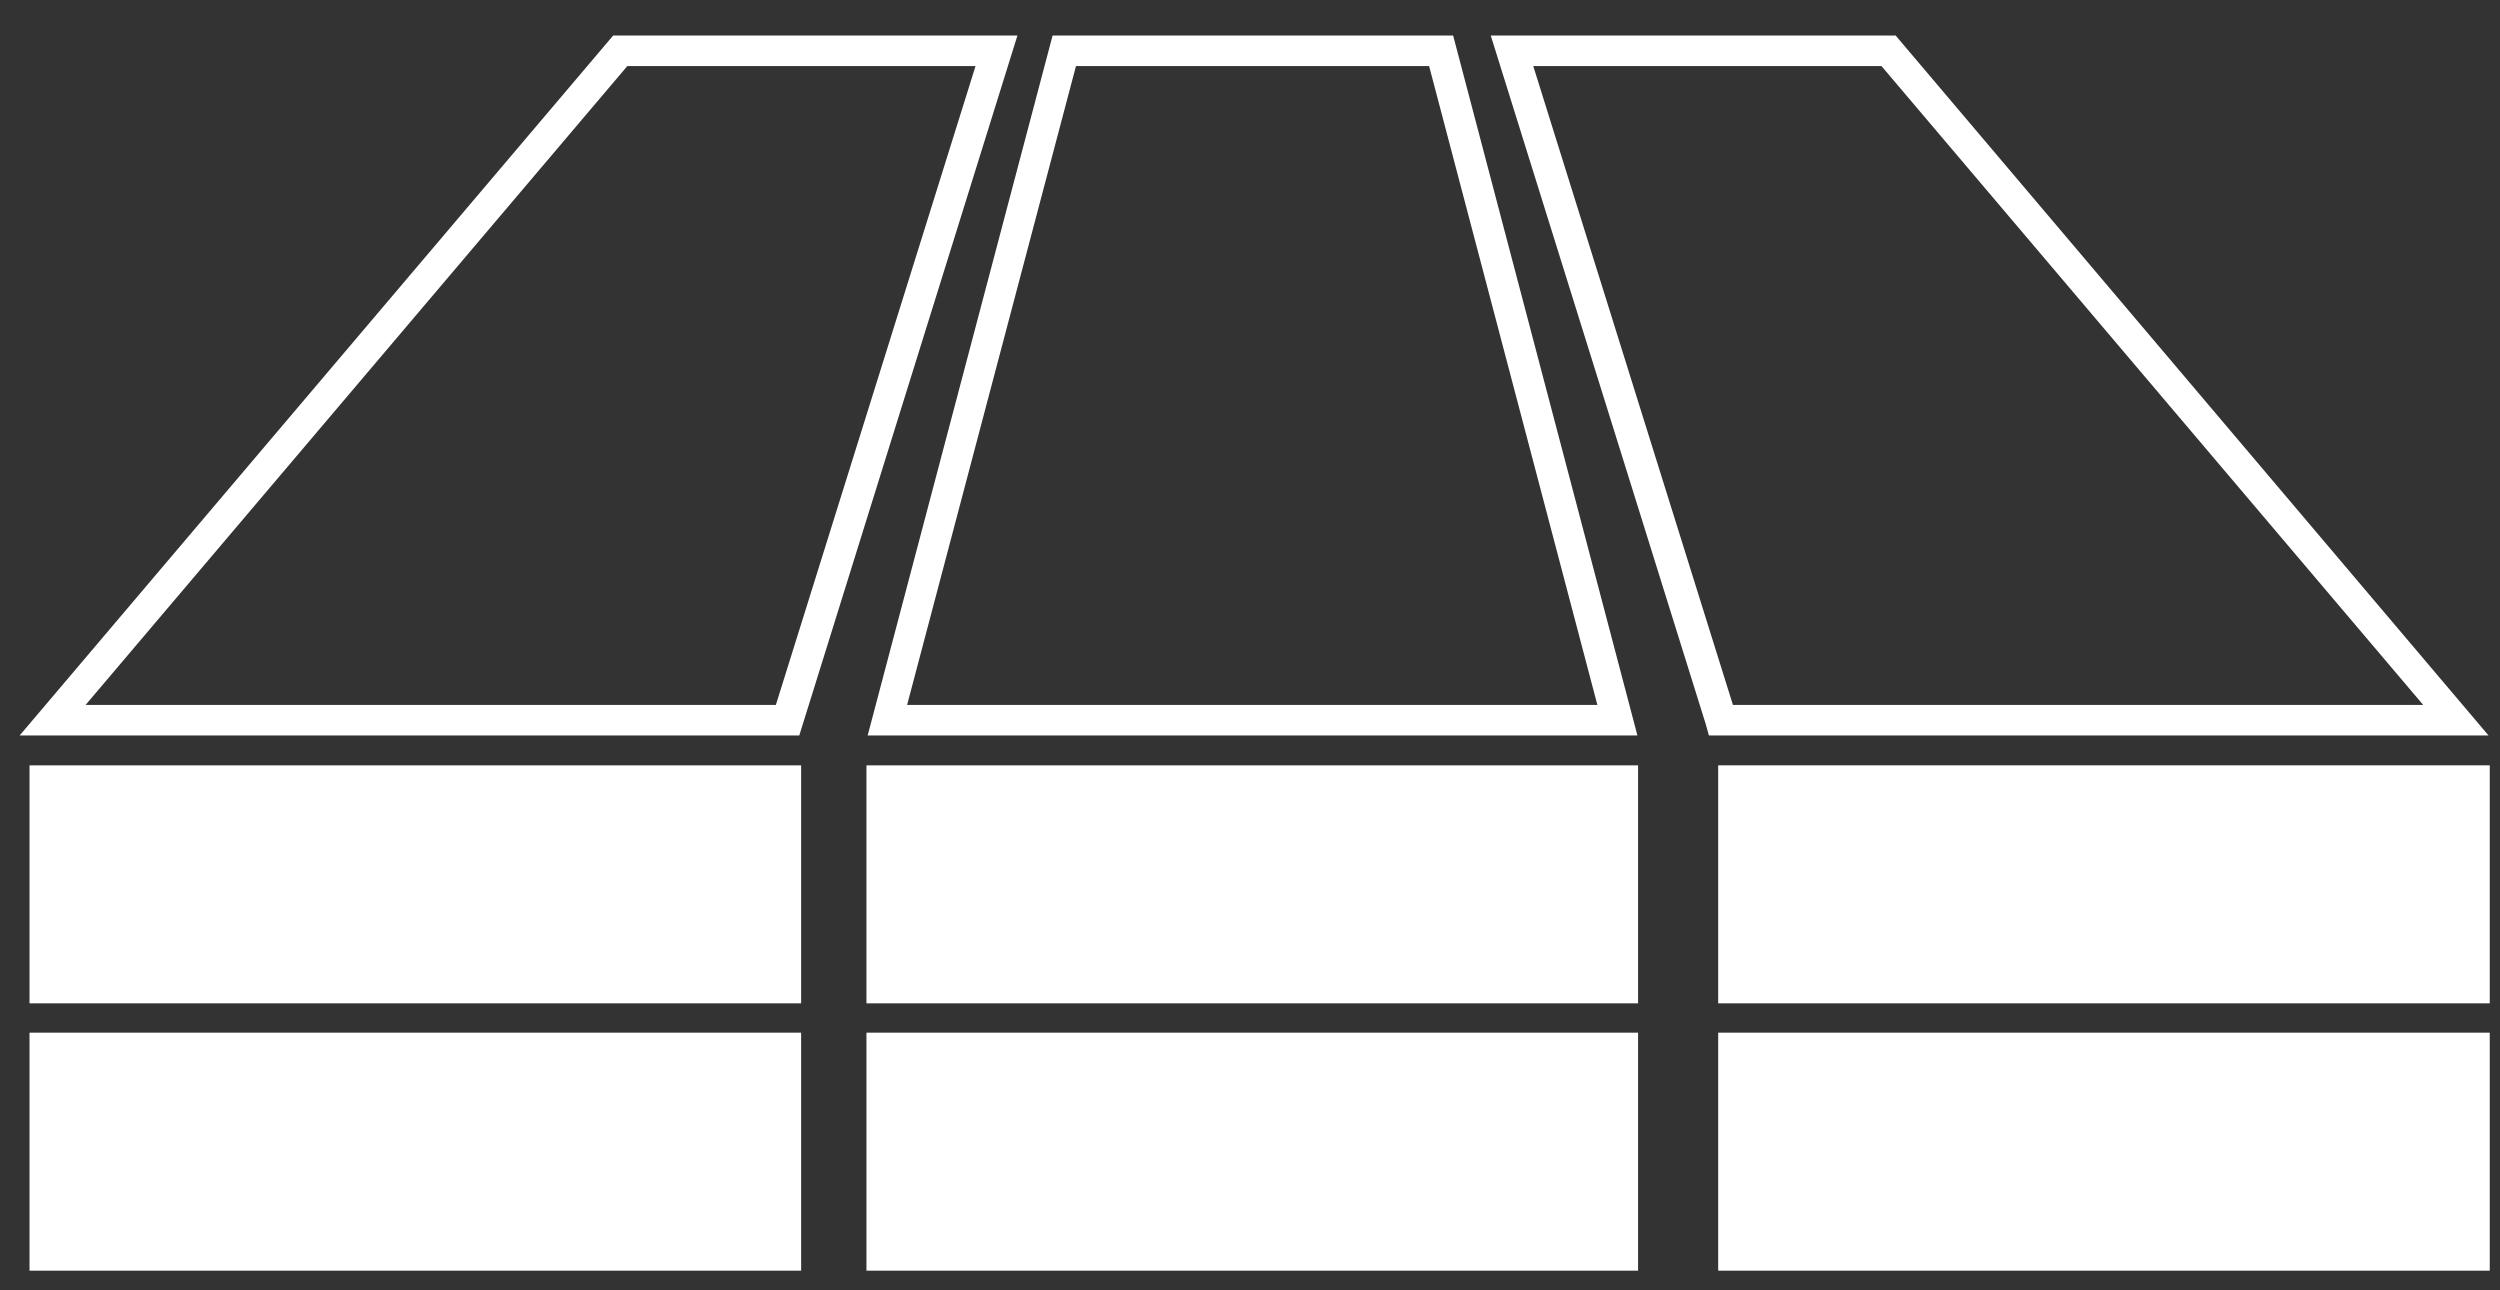 <svg width="62" height="32" viewBox="0 0 62 32" fill="none" xmlns="http://www.w3.org/2000/svg">
<rect x="0" y="0" width="62" height="32" fill="#333333" stroke="none"/>
<g clip-path="url(#clip0)">
<path d="M25.232 0.882H15.206L0.487 18.24H19.822L25.232 0.882ZM2.122 17.483L15.557 1.639H24.193L19.241 17.483H2.122Z" fill="white"/>
<path d="M40.608 18.24L36.038 0.882H26.104L21.518 18.24H40.608ZM26.684 1.639H35.442L39.615 17.483H22.496L26.684 1.639Z" fill="white"/>
<path d="M47.013 0.882H36.971L42.305 17.967L42.381 18.24H61.716L47.013 0.882ZM38.025 1.639H46.661L60.096 17.483H42.977L38.025 1.639Z" fill="white"/>
<path d="M19.868 18.981H0.732V24.883H19.868V18.981Z" fill="white"/>
<path d="M61.746 18.981H42.611V24.883H61.746V18.981Z" fill="white"/>
<path d="M40.624 18.981H21.488V24.883H40.624V18.981Z" fill="white"/>
<path d="M19.868 25.61H0.732V31.512H19.868V25.61Z" fill="white"/>
<path d="M61.746 25.61H42.611V31.512H61.746V25.61Z" fill="white"/>
<path d="M40.624 25.61H21.488V31.512H40.624V25.61Z" fill="white"/>
</g>
<defs>
<clipPath id="clip0">
<rect width="61.259" height="30.63" fill="white" transform="translate(0.487 0.882)"/>
</clipPath>
</defs>
</svg>
